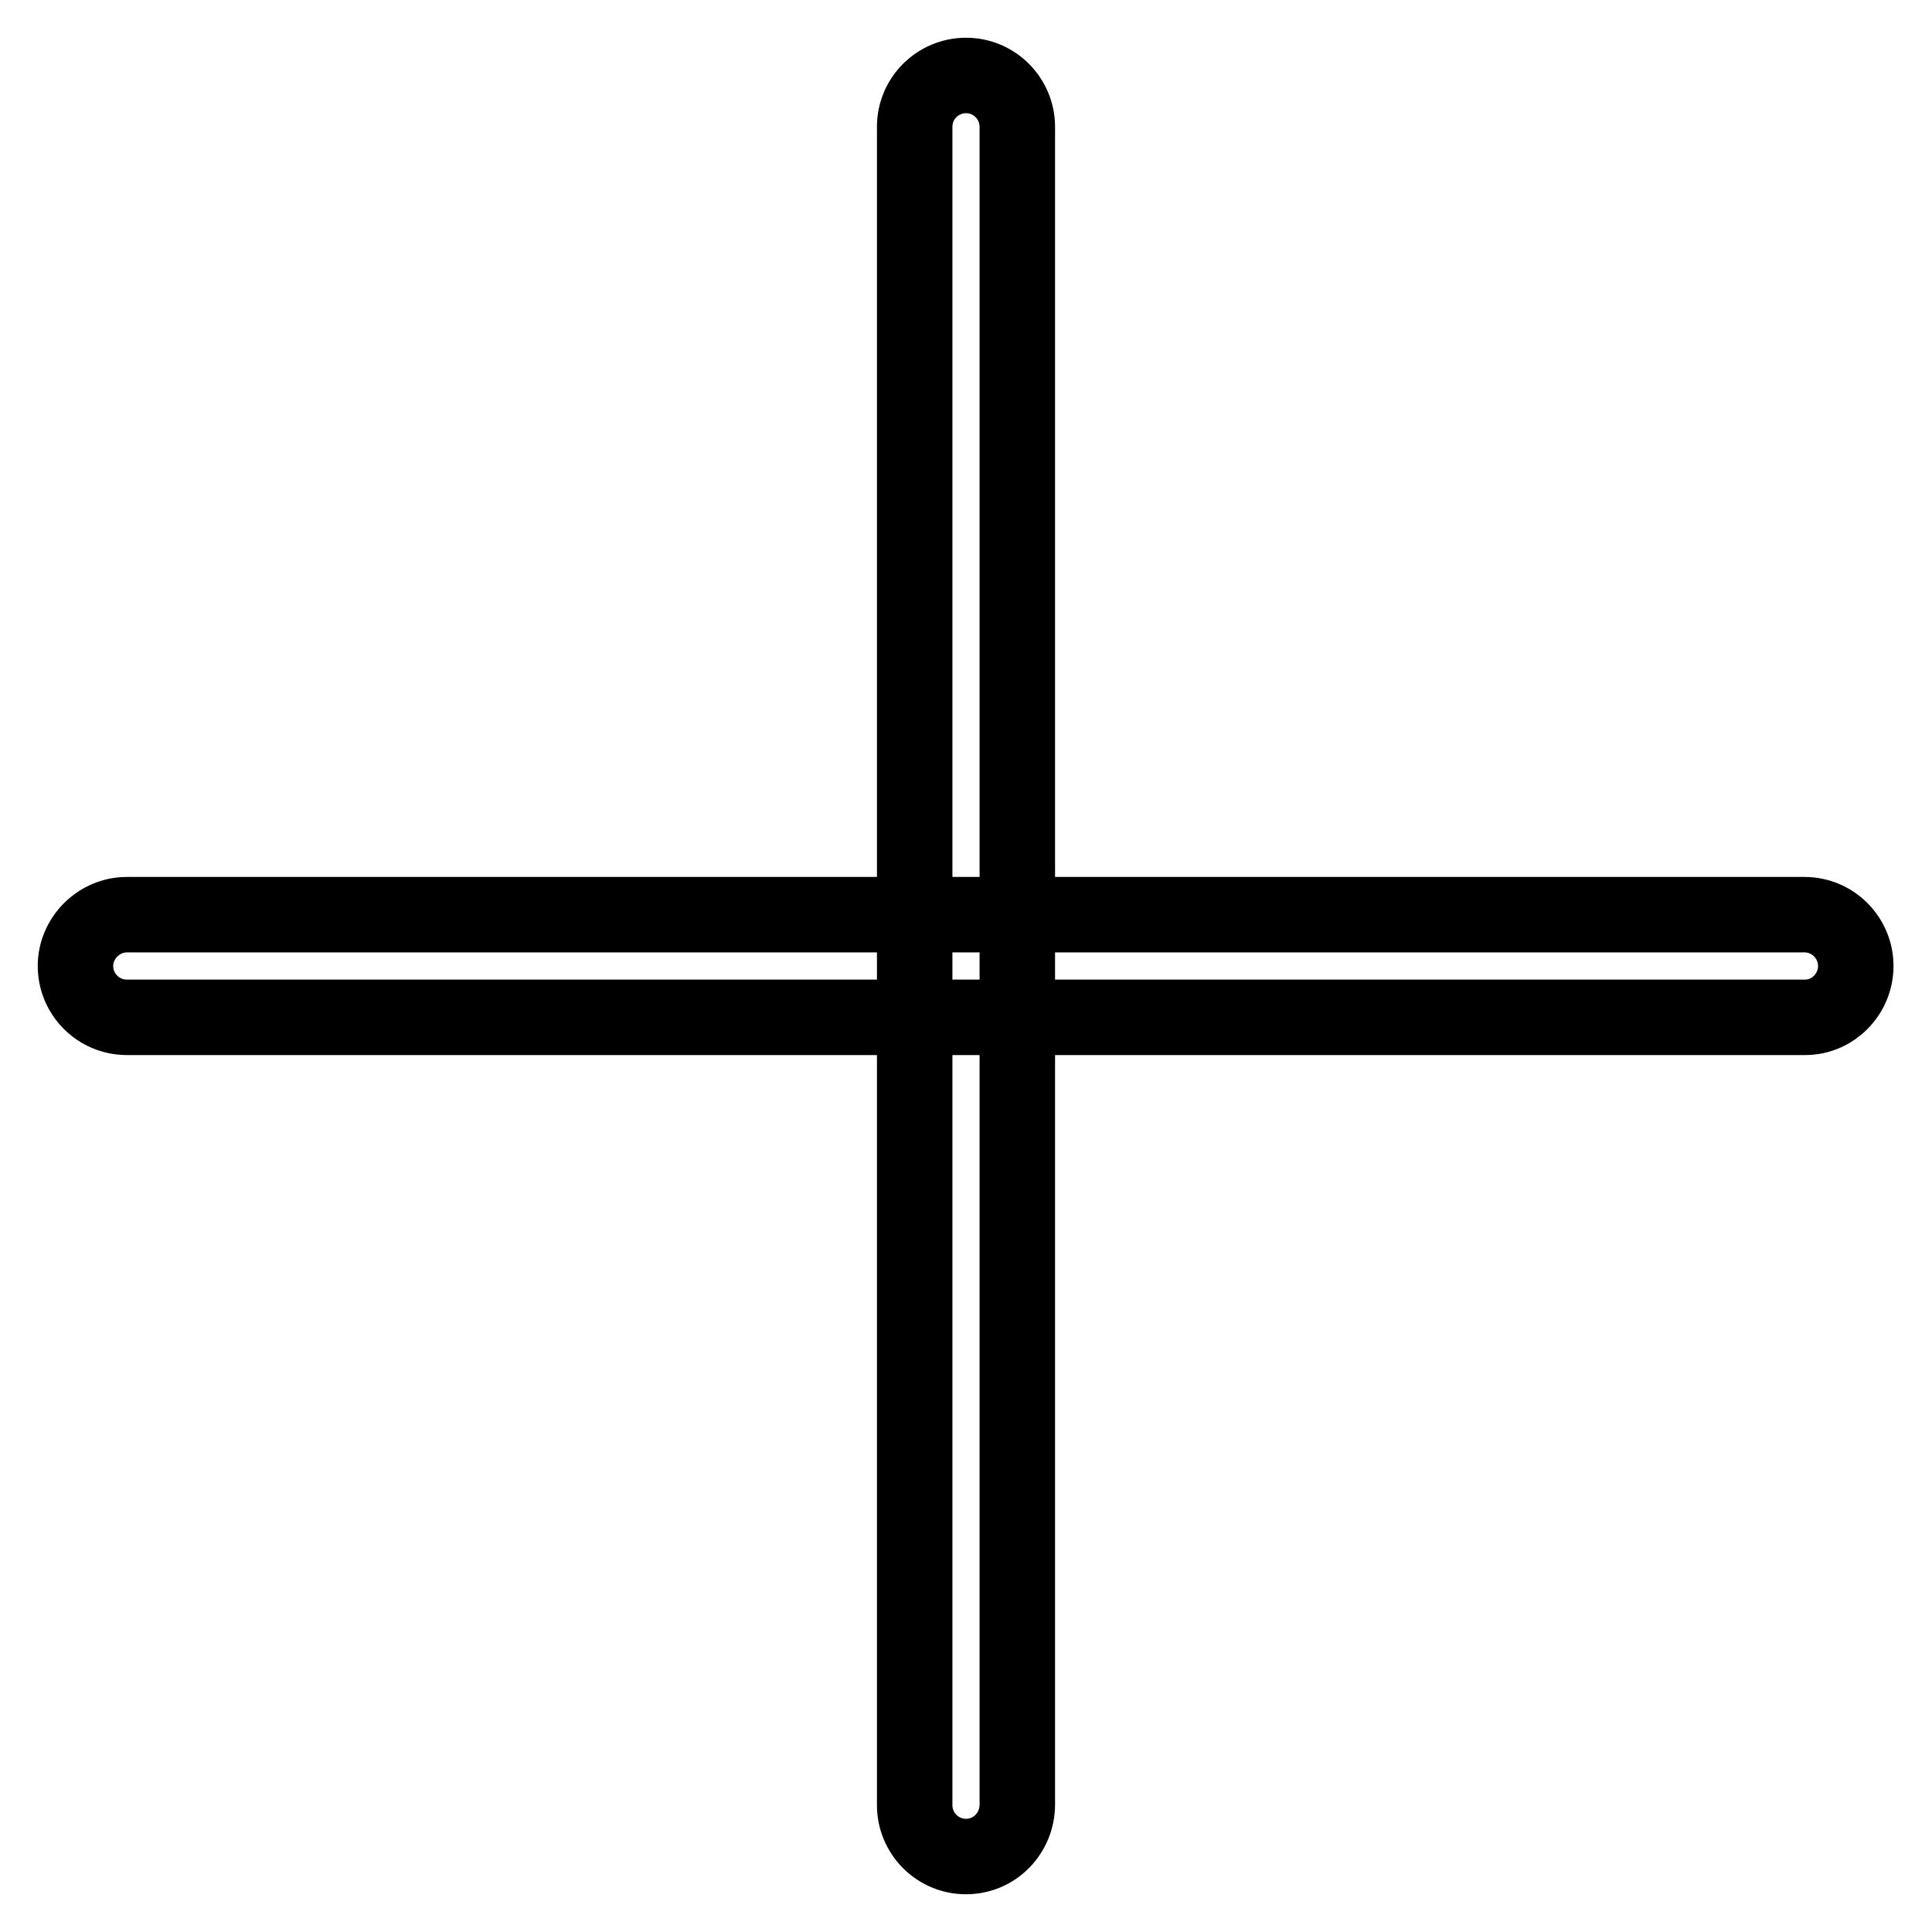 <?xml version="1.0" encoding="utf-8"?>
<!-- Svg Vector Icons : http://www.onlinewebfonts.com/icon -->
<!DOCTYPE svg PUBLIC "-//W3C//DTD SVG 1.1//EN" "http://www.w3.org/Graphics/SVG/1.1/DTD/svg11.dtd">
<svg version="1.1" xmlns="http://www.w3.org/2000/svg" xmlns:xlink="http://www.w3.org/1999/xlink" x="0px" y="0px" viewBox="0 0 256 256" enable-background="new 0 0 256 256" xml:space="preserve">
<g> <path stroke-width="10" fill-opacity="0" stroke="#000000"  d="M239.2,134.8H16.8c-3.8,0-6.8-3.1-6.8-6.8s3.1-6.8,6.8-6.8h222.3c3.8,0,6.8,3.1,6.8,6.8 S242.9,134.8,239.2,134.8z M128,246c-3.8,0-6.8-3.1-6.8-6.8V16.8c0-3.8,3.1-6.8,6.8-6.8c3.8,0,6.8,3.1,6.8,6.8v222.3 C134.8,242.9,131.8,246,128,246z"/></g>
</svg>